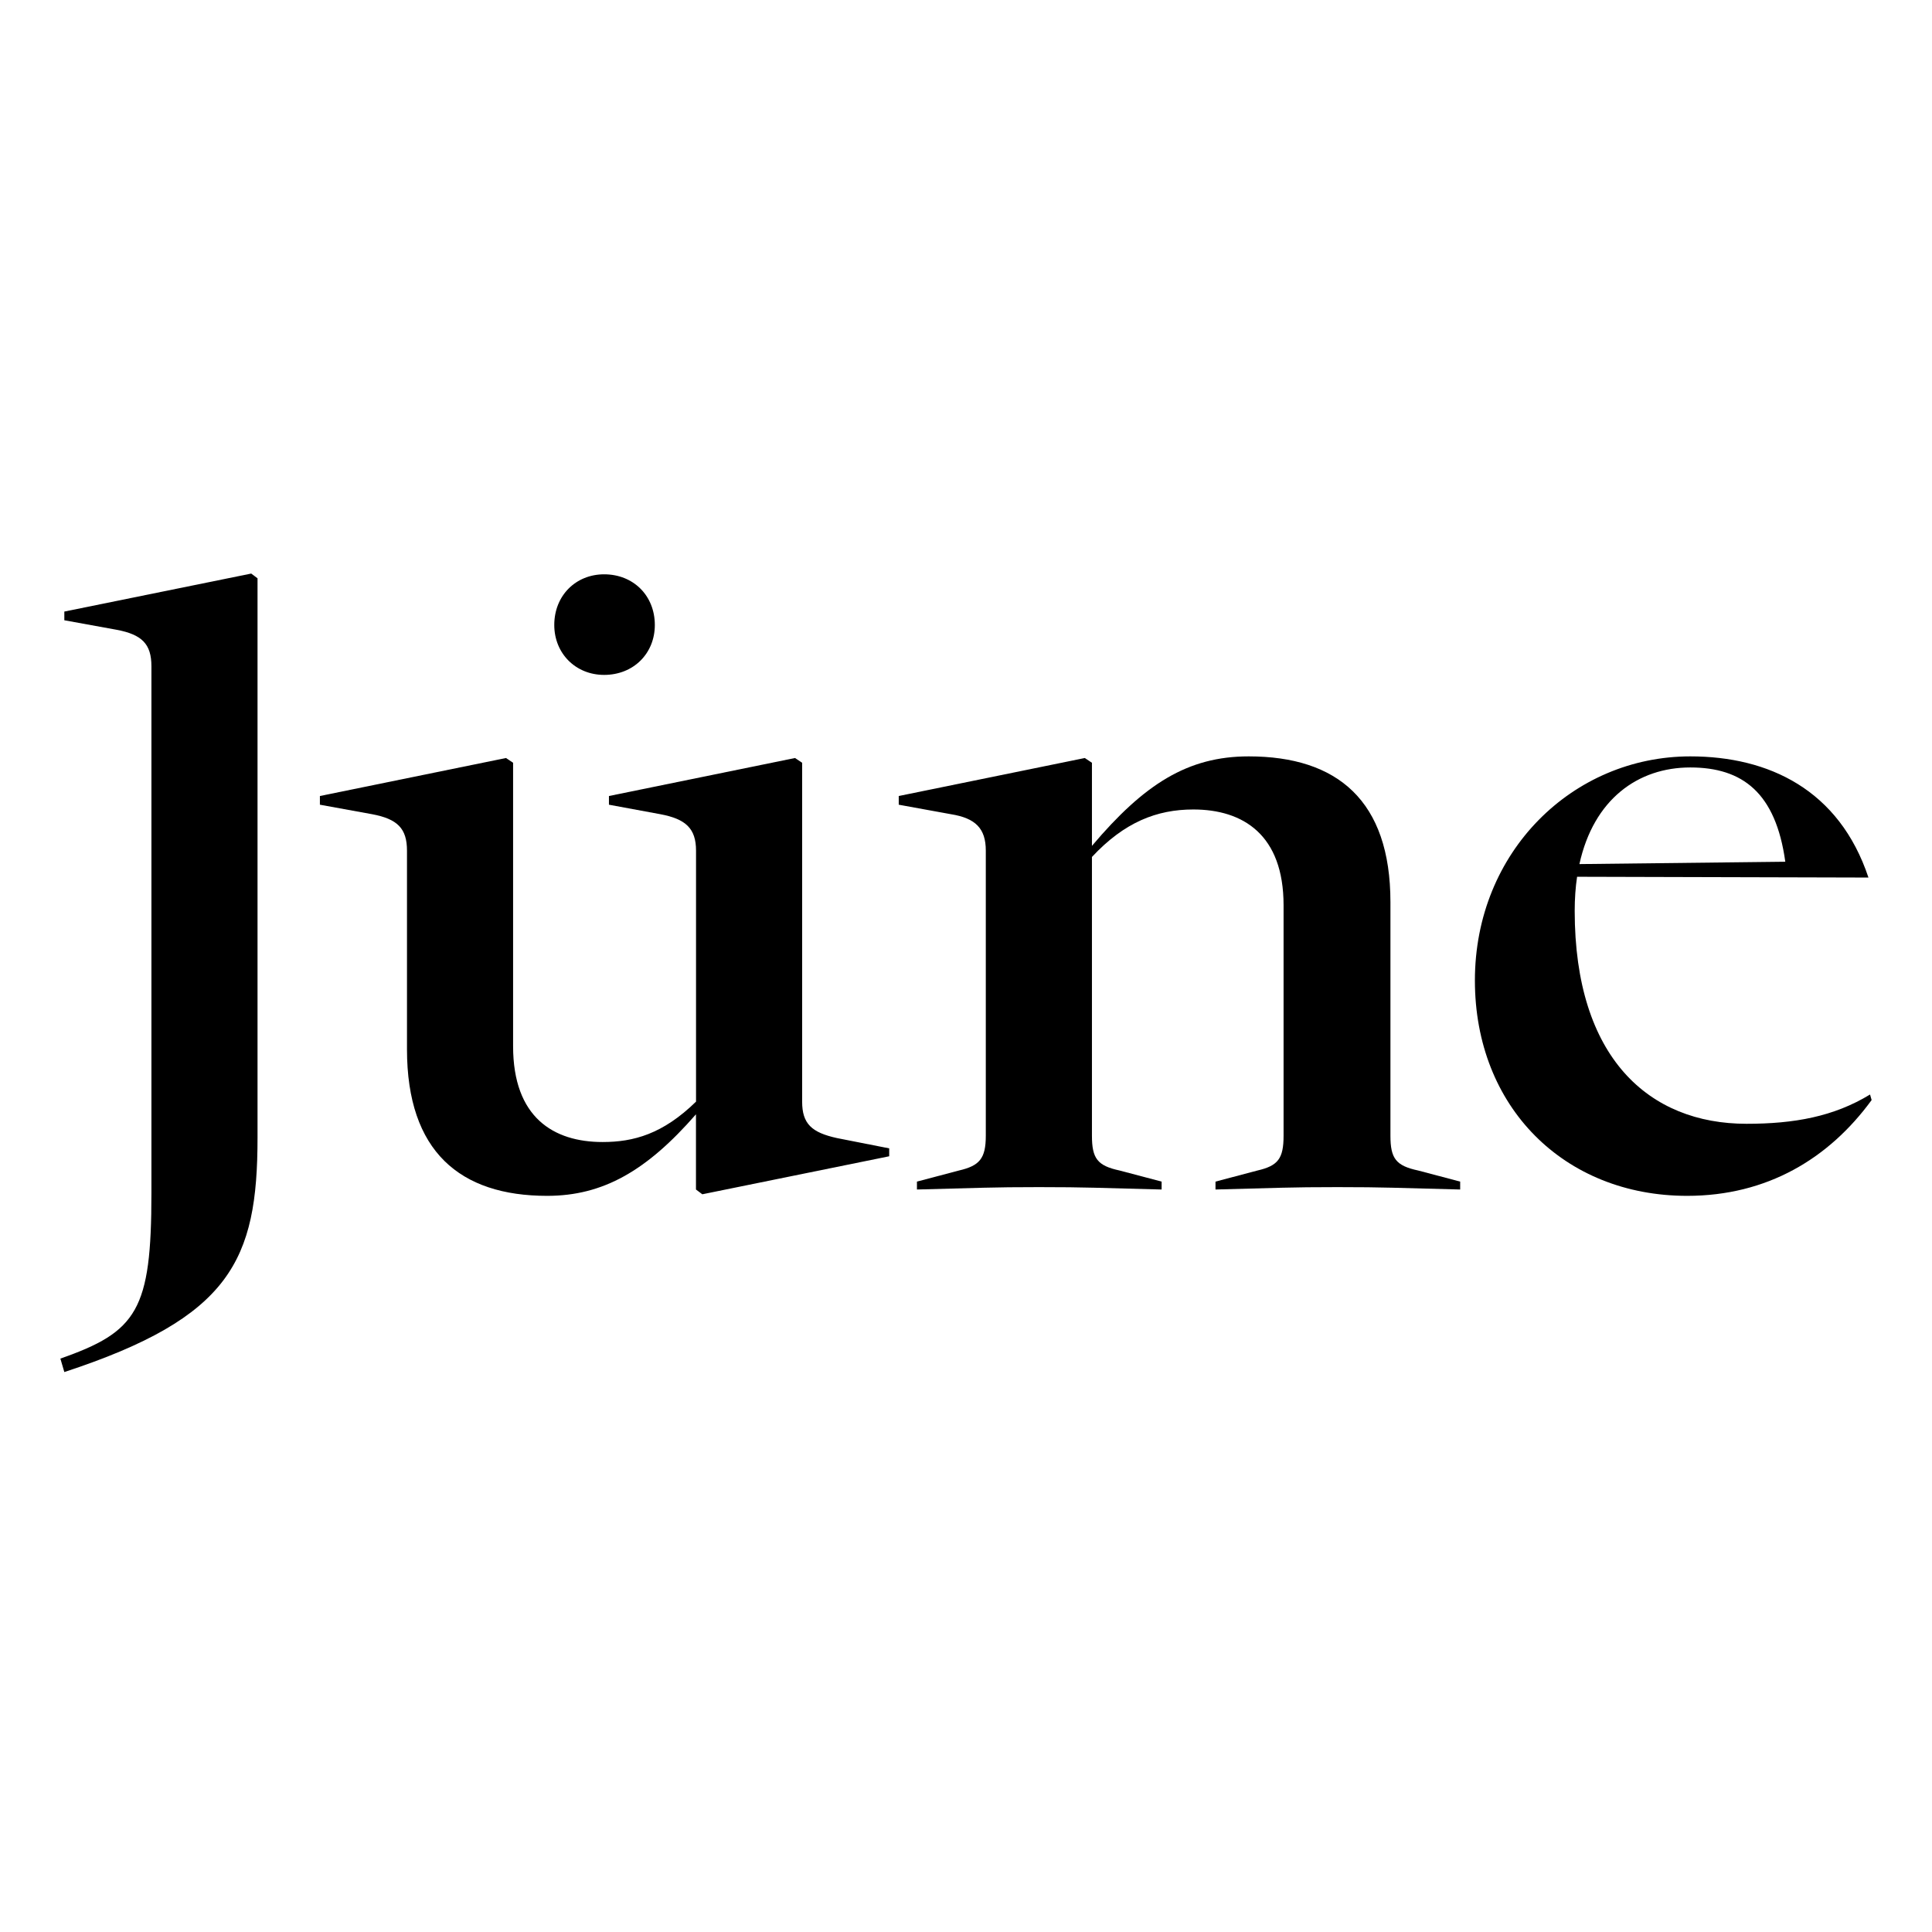 <svg width="64" height="64" viewBox="0 0 64 64" fill="none" xmlns="http://www.w3.org/2000/svg">
<path d="M2.131 20.259V20.547L3.862 20.862C4.701 21.019 5.016 21.334 5.016 22.068V39.523C5.016 43.404 4.544 44.114 2 45.005L2.131 45.451C7.64 43.642 8.531 41.754 8.531 37.687V19.157L8.322 19L2.131 20.259Z" fill="black"/>
<path d="M26.572 36.493V25.268L26.336 25.11L20.172 26.369V26.657L21.877 26.972C22.716 27.13 23.057 27.444 23.057 28.179V36.493C21.955 37.569 20.985 37.831 19.962 37.831C18.336 37.831 16.997 37.018 16.997 34.657V25.268L16.761 25.11L10.597 26.369V26.657L12.328 26.972C13.167 27.13 13.482 27.444 13.482 28.179V34.762C13.482 38.145 15.239 39.614 18.125 39.614C19.987 39.614 21.429 38.775 23.055 36.913V39.404L23.265 39.562L29.456 38.303V38.041L27.725 37.7C26.887 37.516 26.572 37.227 26.572 36.493Z" fill="black"/>
<path d="M46.06 37.621V29.883C46.06 26.525 44.303 25.056 41.364 25.056C39.345 25.056 37.903 25.974 36.172 28.021V25.268L35.936 25.11L29.772 26.369V26.657L31.503 26.972C32.316 27.103 32.656 27.444 32.656 28.179V37.621C32.656 38.381 32.447 38.617 31.765 38.775L30.375 39.142V39.404C32.447 39.352 32.84 39.325 34.415 39.325C36.015 39.325 36.382 39.352 38.48 39.404V39.142L37.09 38.775C36.356 38.617 36.172 38.381 36.172 37.621V28.388C37.247 27.235 38.322 26.815 39.53 26.815C41.182 26.815 42.52 27.654 42.52 29.988V37.621C42.52 38.381 42.336 38.617 41.654 38.775L40.265 39.142V39.404C42.336 39.352 42.703 39.325 44.303 39.325C45.903 39.325 46.244 39.352 48.37 39.404V39.142L46.98 38.775C46.244 38.617 46.06 38.381 46.06 37.621Z" fill="black"/>
<path d="M62 36.441L61.948 36.257C60.741 36.992 59.43 37.227 57.855 37.227C54.629 37.227 52.164 35.049 52.164 30.172C52.164 29.778 52.191 29.385 52.243 29.044L61.895 29.07C60.925 26.159 58.589 25.056 55.993 25.056C52.11 25.056 48.858 28.205 48.858 32.479C48.858 36.677 51.822 39.614 55.888 39.614C58.537 39.614 60.584 38.381 62 36.441ZM55.993 25.423C57.724 25.423 58.825 26.263 59.14 28.546L52.32 28.624C52.792 26.474 54.262 25.423 55.993 25.423Z" fill="black"/>
<path d="M20.013 22.357C20.983 22.357 21.692 21.649 21.692 20.703C21.692 19.733 20.983 19.025 20.013 19.025C19.069 19.025 18.361 19.733 18.361 20.703C18.361 21.647 19.069 22.357 20.013 22.357Z" fill="black"/>
</svg>
